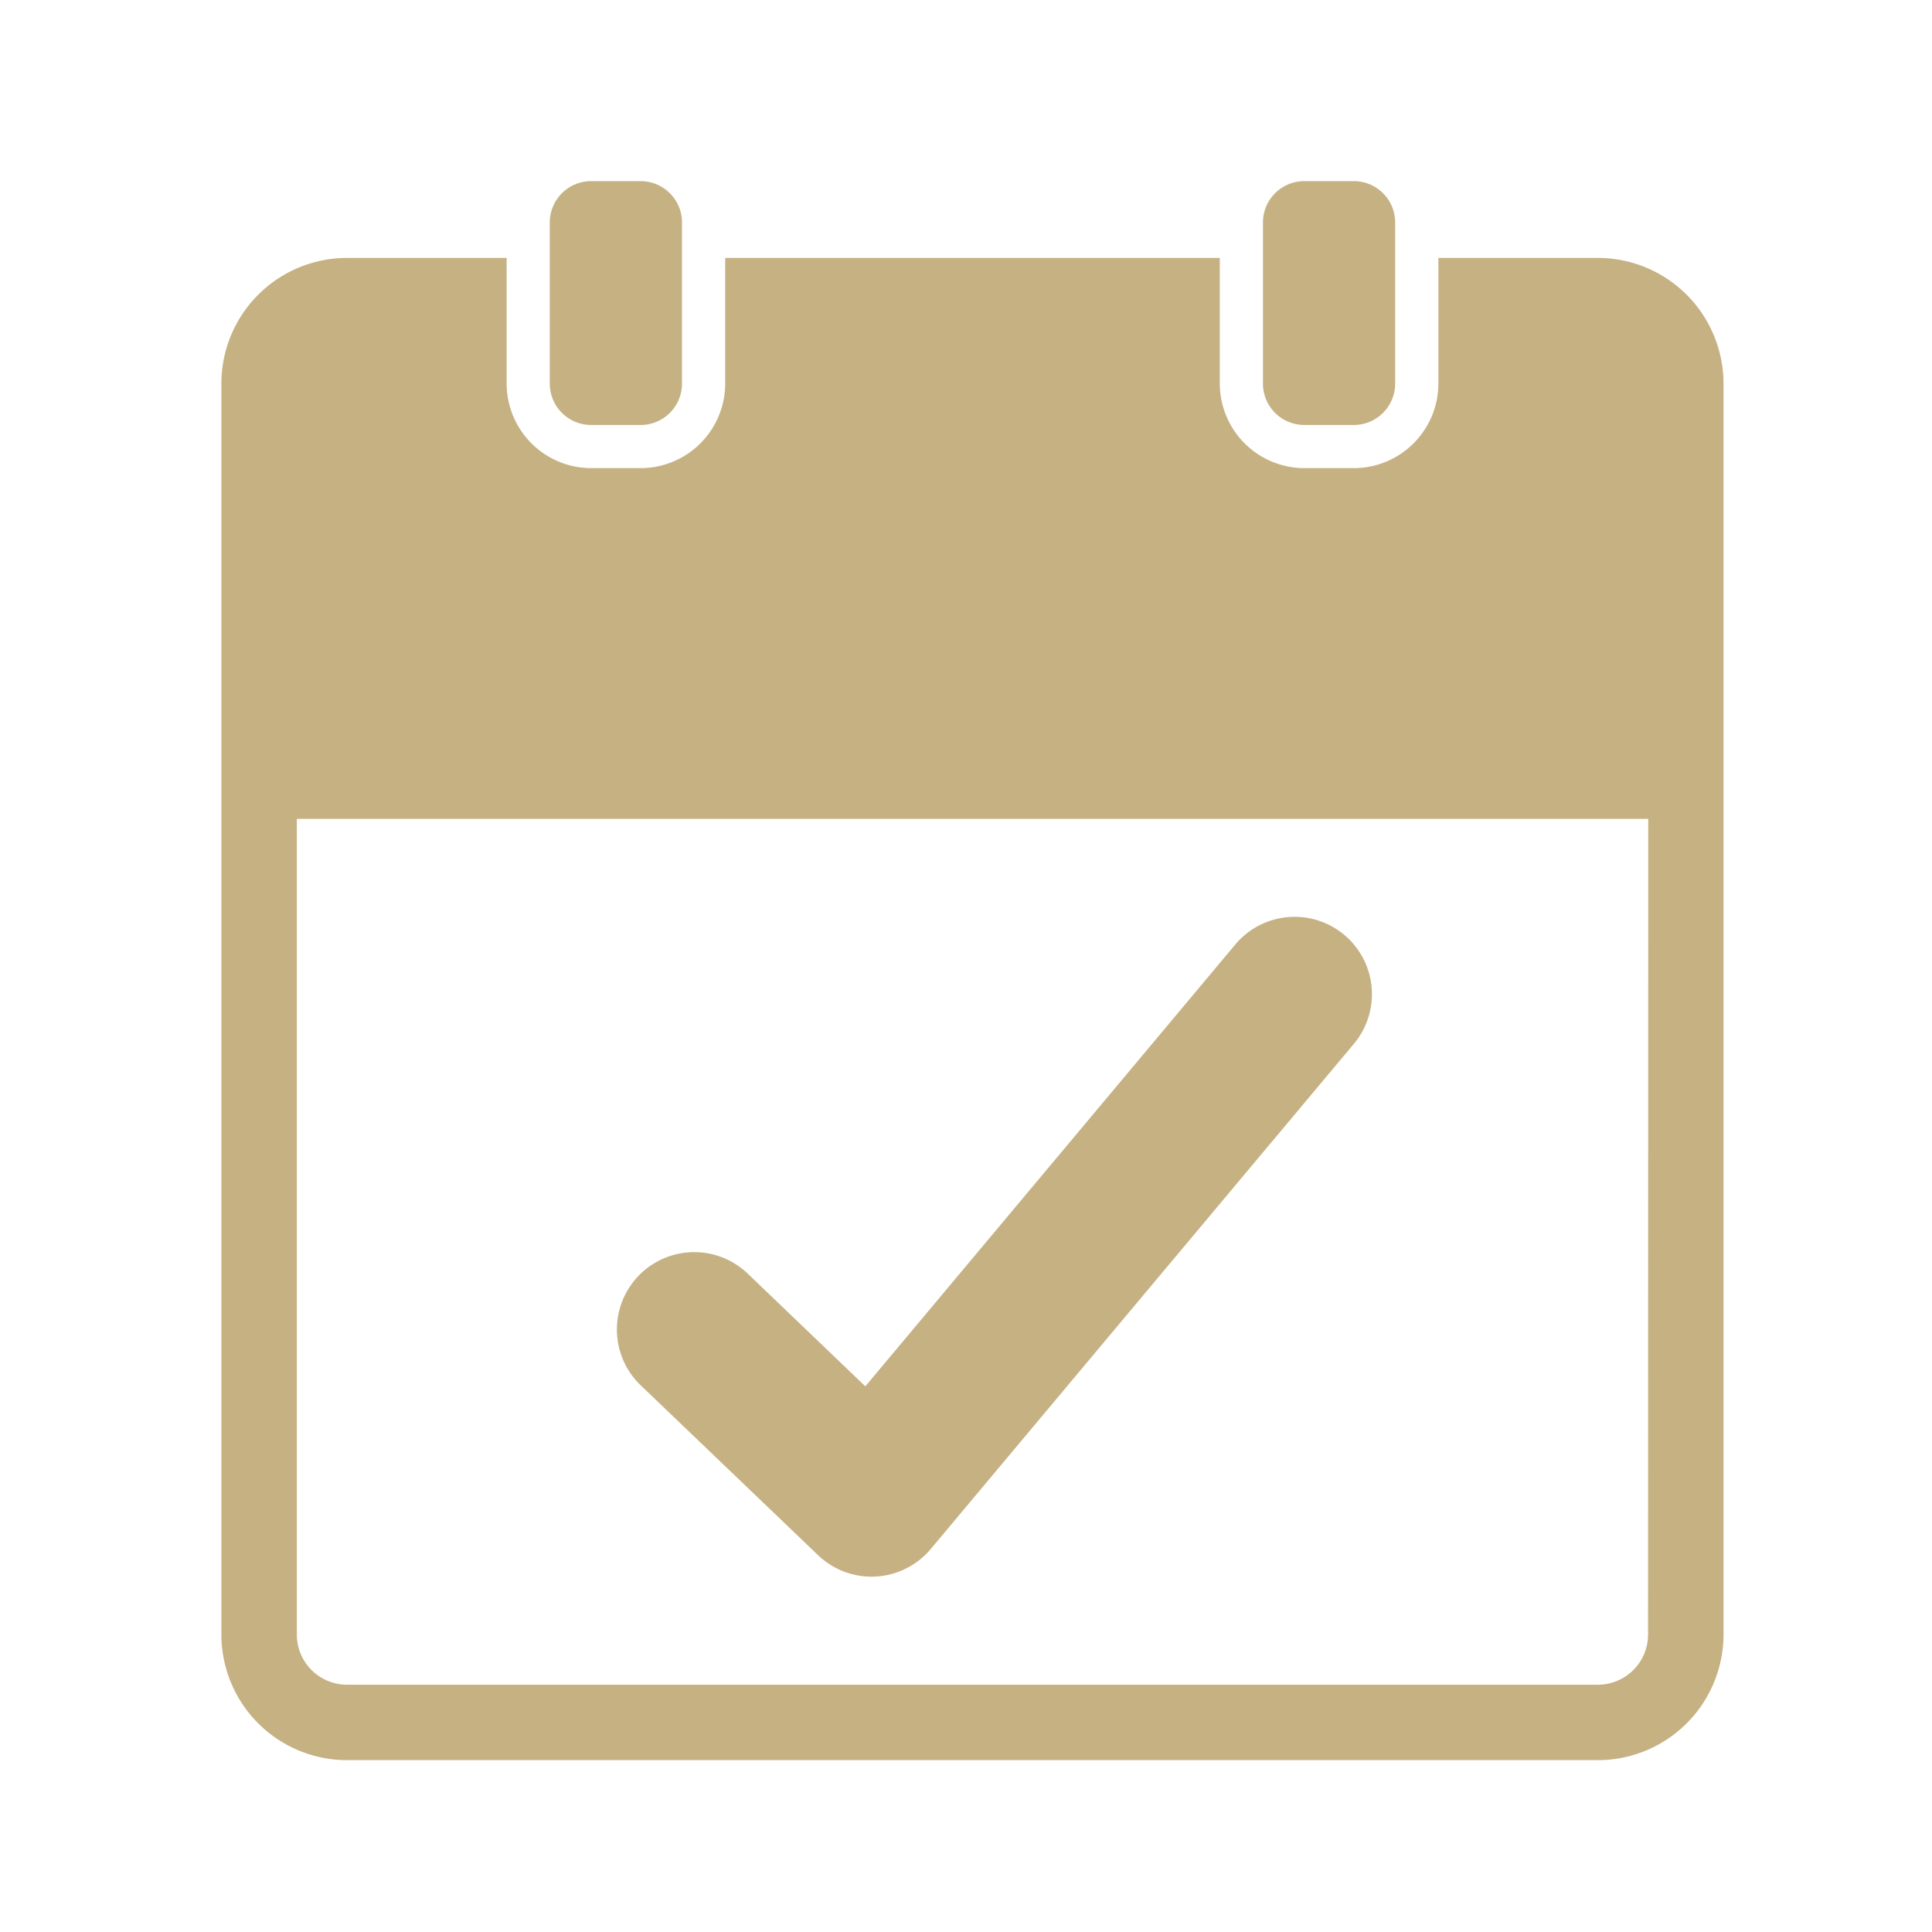 <svg xmlns="http://www.w3.org/2000/svg" xmlns:xlink="http://www.w3.org/1999/xlink" width="96" height="96" viewBox="0 0 96 96">
  <defs>
    <clipPath id="clip-path">
      <rect id="長方形_179271" data-name="長方形 179271" width="96" height="96" transform="translate(-16385 2404)" fill="#fff"/>
    </clipPath>
    <clipPath id="clip-path-2">
      <rect id="長方形_178884" data-name="長方形 178884" width="74.644" height="78.46" fill="#c6b183"/>
    </clipPath>
  </defs>
  <g id="マスクグループ_8299" data-name="マスクグループ 8299" transform="translate(16385 -2404)" clip-path="url(#clip-path)">
    <g id="グループ_30944" data-name="グループ 30944" transform="translate(-16374 2413)">
      <g id="グループ_30431" data-name="グループ 30431" transform="translate(0 0)">
        <g id="グループ_30417" data-name="グループ 30417" transform="translate(0)" clip-path="url(#clip-path-2)">
          <path id="パス_46815" data-name="パス 46815" d="M68.4,8.427H60.472v6.245a4.207,4.207,0,0,1-4.2,4.2H53.811a4.208,4.208,0,0,1-4.2-4.2V8.427H25.035v6.245a4.208,4.208,0,0,1-4.2,4.2H18.375a4.207,4.207,0,0,1-4.2-4.2V8.427H6.24A6.247,6.247,0,0,0,0,14.667V76.832a6.247,6.247,0,0,0,6.24,6.24H68.4a6.247,6.247,0,0,0,6.24-6.24V14.667a6.247,6.247,0,0,0-6.24-6.24m2.491,68.4A2.494,2.494,0,0,1,68.4,79.323H6.24a2.494,2.494,0,0,1-2.491-2.491V36.3H70.9Z" transform="translate(0 -4.611)" fill="#c6b183"/>
          <path id="パス_46816" data-name="パス 46816" d="M40.553,12.117H38.095a2.056,2.056,0,0,1-2.056-2.056V2.056A2.056,2.056,0,0,1,38.095,0h2.458a2.056,2.056,0,0,1,2.056,2.056v8.005a2.056,2.056,0,0,1-2.056,2.056" transform="translate(-19.721)" fill="#c6b183"/>
          <path id="パス_46817" data-name="パス 46817" d="M118.815,12.117h-2.458a2.056,2.056,0,0,1-2.056-2.056V2.056A2.056,2.056,0,0,1,116.357,0h2.458a2.056,2.056,0,0,1,2.056,2.056v8.005a2.056,2.056,0,0,1-2.056,2.056" transform="translate(-62.546)" fill="#c6b183"/>
          <path id="パス_46818" data-name="パス 46818" d="M56.058,113.492a3.844,3.844,0,0,1-2.658-1.068l-8.811-8.439a3.843,3.843,0,0,1,5.317-5.551l5.843,5.6,18.4-21.974a3.843,3.843,0,0,1,5.893,4.934L59,112.116a3.843,3.843,0,0,1-2.735,1.37c-.071,0-.141.006-.211.006" transform="translate(-23.751 -44.148)" fill="#c6b183"/>
        </g>
      </g>
    </g>
  </g>
</svg>
